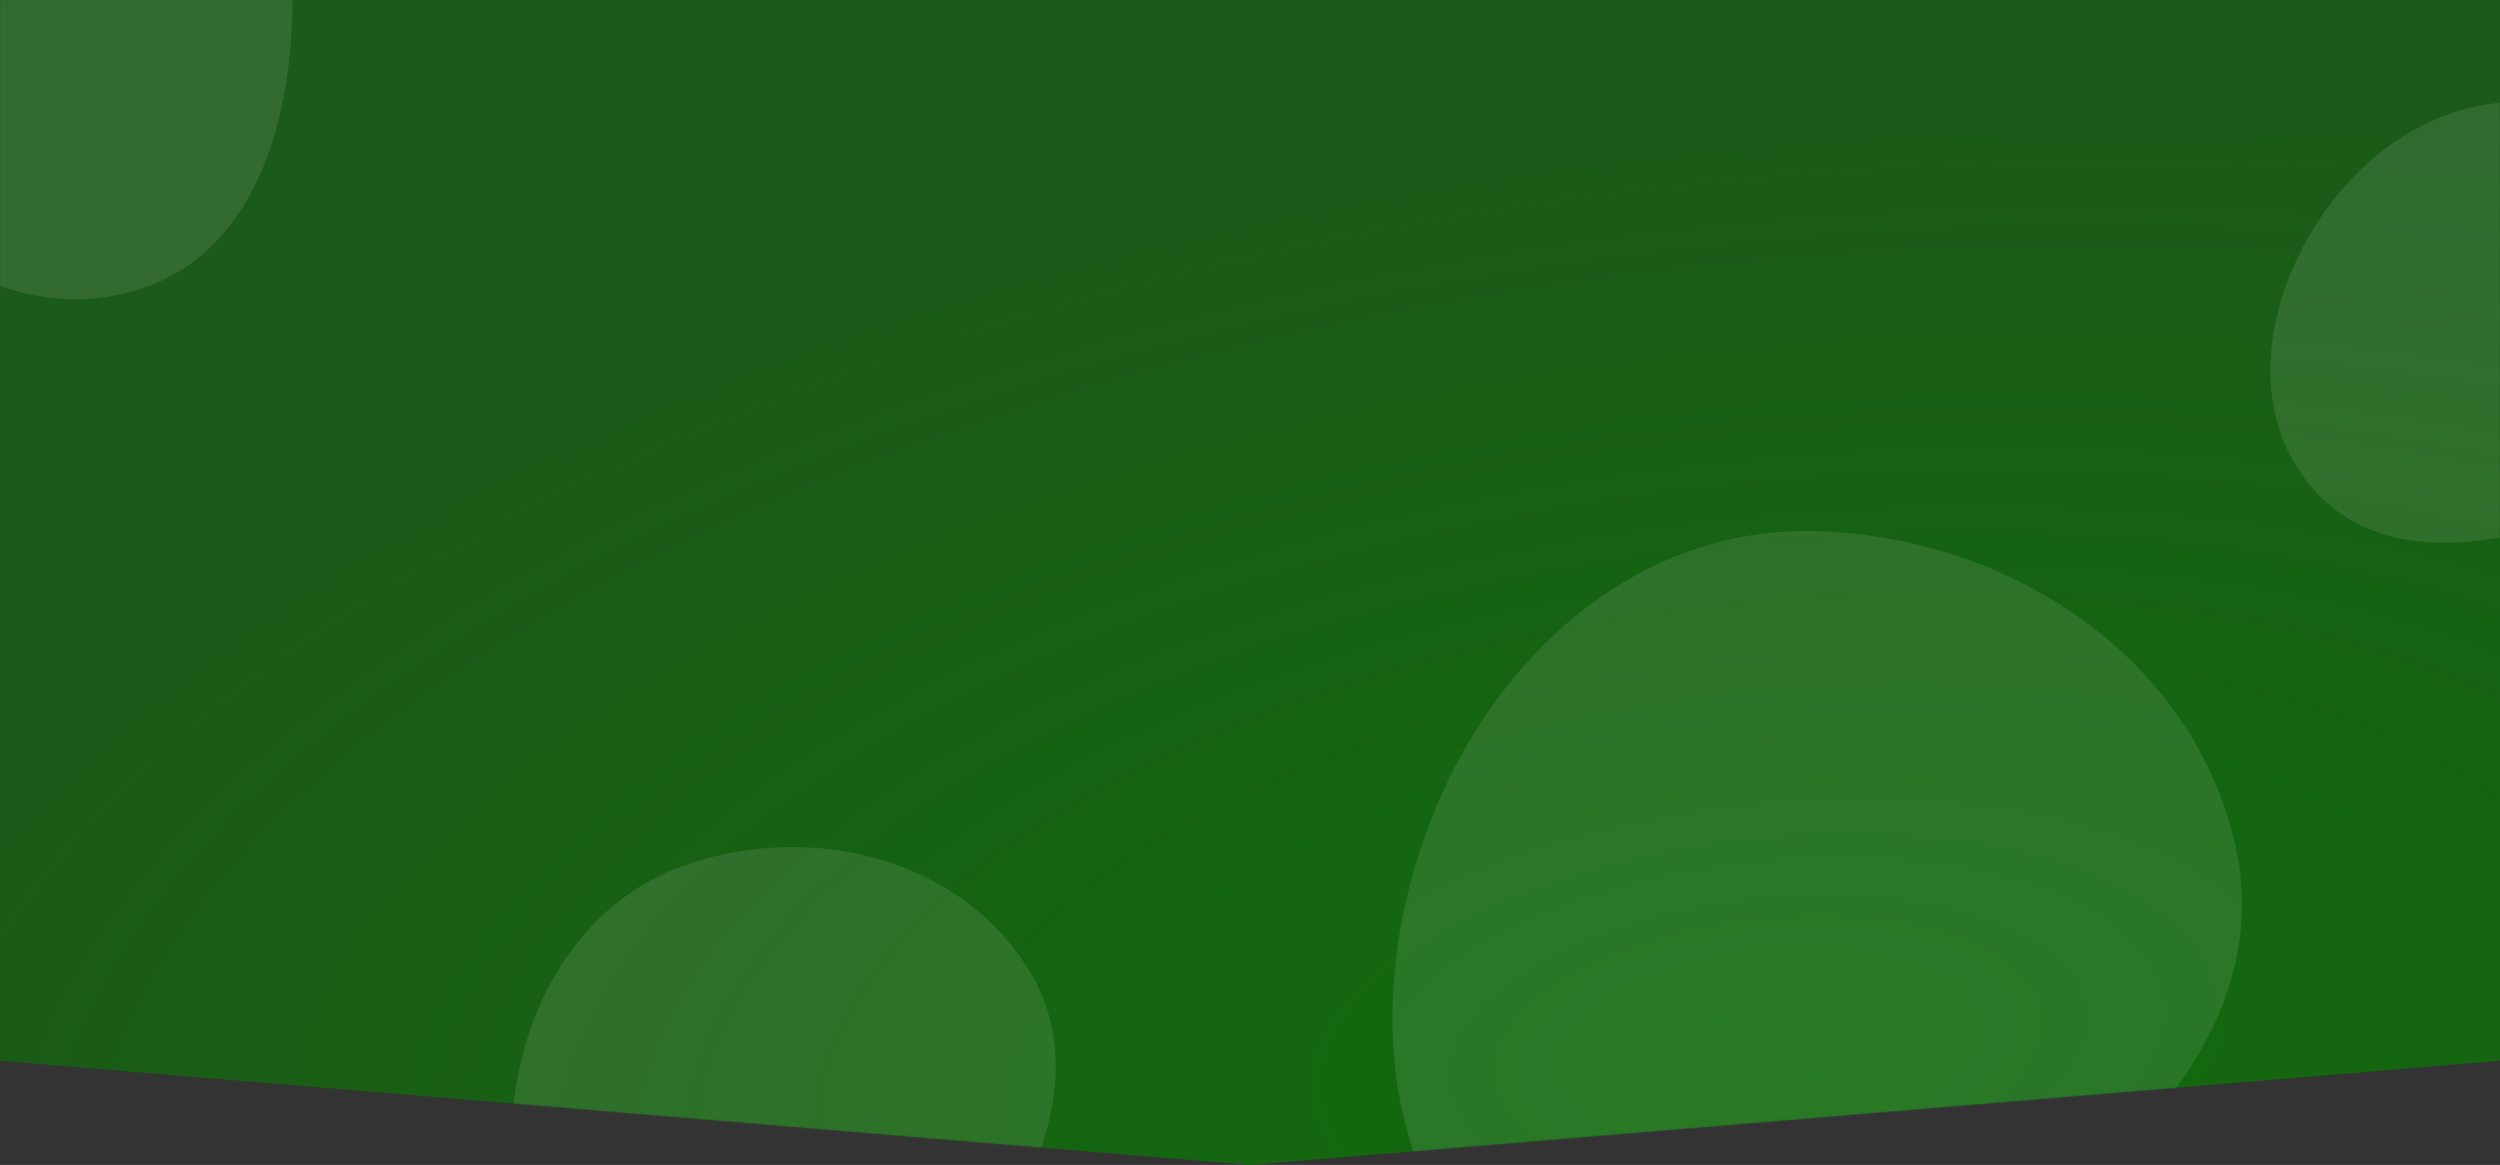 <svg xmlns="http://www.w3.org/2000/svg" width="1440" height="671" viewBox="0 0 1440 671" fill="none"><rect x="0" y="0" width="1440" height="671" fill="#333333" stroke="none"/><path d="M0 0H1440V611L720 671L0 611V0Z" fill="url(#paint0_radial_6_2)"></path><mask id="mask0_6_2" style="mask-type:alpha" maskUnits="userSpaceOnUse" x="0" y="0" width="1440" height="671"><path d="M0 0H1440V611L720 671L0 611V0Z" fill="#4DC27E"></path></mask><g mask="url(#mask0_6_2)"><path opacity="0.1" fill-rule="evenodd" clip-rule="evenodd" d="M168.355 5.873C167.227 73.052 145.413 145.146 81.572 166.25C15.469 188.102 -51.872 148.745 -92.129 91.982C-132.034 35.718 -143.168 -38.314 -103.565 -94.79C-60.692 -155.928 17.05 -189.558 87.112 -163.622C152.11 -139.561 169.518 -63.374 168.355 5.873Z" fill="white"></path><path opacity="0.1" fill-rule="evenodd" clip-rule="evenodd" d="M554.568 741.105C513.304 794.13 452.552 838.655 388.838 817.17C322.866 794.923 292.681 723.002 294.603 653.44C296.507 584.487 332.085 518.617 397.675 497.264C468.679 474.149 551.032 493.973 591.456 556.8C628.958 615.085 597.102 686.448 554.568 741.105Z" fill="white"></path><path opacity="0.1" fill-rule="evenodd" clip-rule="evenodd" d="M1144.56 724.925C1060.6 778.871 953.531 811.3 874.857 749.782C793.396 686.086 786.566 570.437 823.556 473.924C860.222 378.258 942.547 303.511 1044.97 305.935C1155.85 308.558 1261.45 376.937 1287.11 484.892C1310.92 585.044 1231.1 669.32 1144.56 724.925Z" fill="white"></path><path opacity="0.1" fill-rule="evenodd" clip-rule="evenodd" d="M1477.6 299.53C1425.81 317.864 1364.33 321.754 1329.92 278.871C1294.28 234.469 1305.19 171.625 1337.18 124.559C1368.89 77.905 1422.43 48.216 1477.01 62.419C1536.11 77.796 1584.1 127.75 1584.25 188.842C1584.39 245.519 1530.99 280.631 1477.6 299.53Z" fill="white"></path></g><defs><radialGradient id="paint0_radial_6_2" cx="0" cy="0" r="1" gradientUnits="userSpaceOnUse" gradientTransform="translate(1015.5 606.5) rotate(-96.352) scale(546.857 1173.58)"><stop stop-color="#116B0D"></stop><stop offset="1" stop-color="#116B0D" stop-opacity="0.69"></stop></radialGradient></defs></svg>